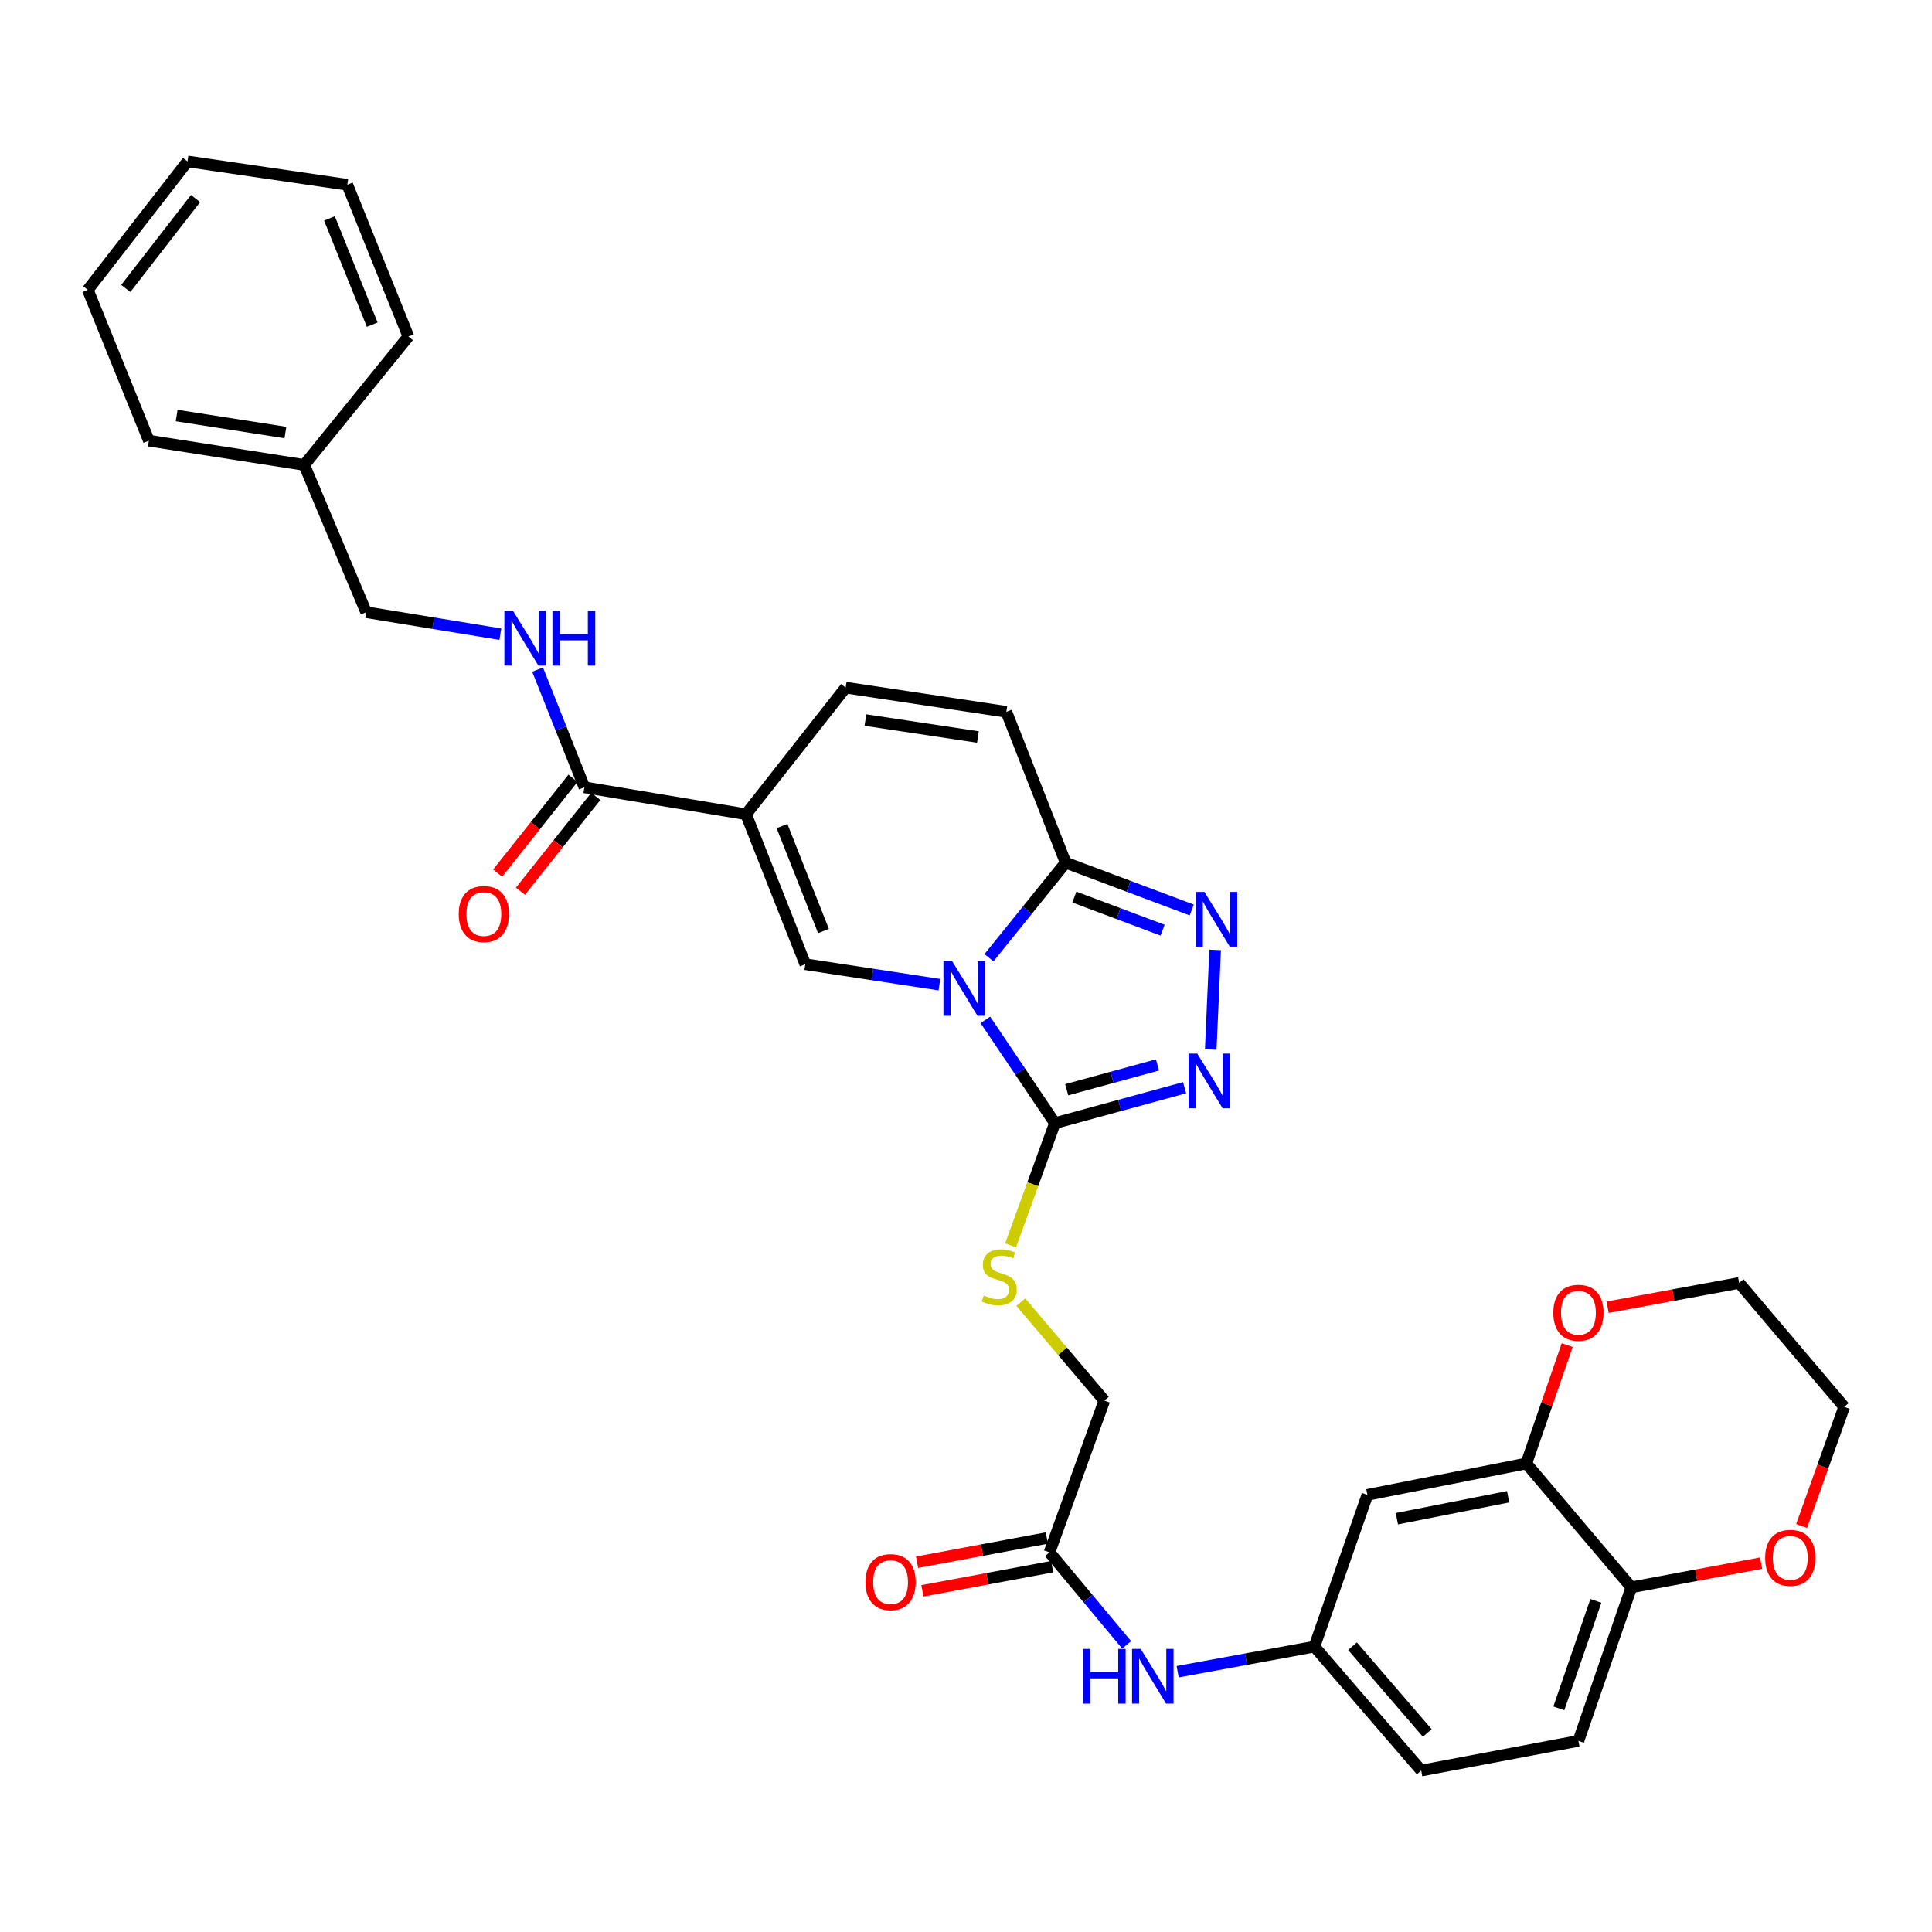 <?xml version='1.0' encoding='iso-8859-1'?>
<svg version='1.1' baseProfile='full'
              xmlns='http://www.w3.org/2000/svg'
                      xmlns:rdkit='http://www.rdkit.org/xml'
                      xmlns:xlink='http://www.w3.org/1999/xlink'
                  xml:space='preserve'
width='1000px' height='1000px' viewBox='0 0 1000 1000'>
<!-- END OF HEADER -->
<rect style='opacity:1.0;fill:#FFFFFF;stroke:none' width='1000' height='1000' x='0' y='0'> </rect>
<path class='bond-0' d='M 510.015,527.884 L 528.017,554.611' style='fill:none;fill-rule:evenodd;stroke:#0000FF;stroke-width:6px;stroke-linecap:butt;stroke-linejoin:miter;stroke-opacity:1' />
<path class='bond-0' d='M 528.017,554.611 L 546.02,581.338' style='fill:none;fill-rule:evenodd;stroke:#000000;stroke-width:6px;stroke-linecap:butt;stroke-linejoin:miter;stroke-opacity:1' />
<path class='bond-2' d='M 486.242,509.667 L 451.531,504.373' style='fill:none;fill-rule:evenodd;stroke:#0000FF;stroke-width:6px;stroke-linecap:butt;stroke-linejoin:miter;stroke-opacity:1' />
<path class='bond-2' d='M 451.531,504.373 L 416.819,499.079' style='fill:none;fill-rule:evenodd;stroke:#000000;stroke-width:6px;stroke-linecap:butt;stroke-linejoin:miter;stroke-opacity:1' />
<path class='bond-3' d='M 511.893,495.723 L 531.741,471.13' style='fill:none;fill-rule:evenodd;stroke:#0000FF;stroke-width:6px;stroke-linecap:butt;stroke-linejoin:miter;stroke-opacity:1' />
<path class='bond-3' d='M 531.741,471.13 L 551.588,446.536' style='fill:none;fill-rule:evenodd;stroke:#000000;stroke-width:6px;stroke-linecap:butt;stroke-linejoin:miter;stroke-opacity:1' />
<path class='bond-4' d='M 546.02,581.338 L 579.58,572.166' style='fill:none;fill-rule:evenodd;stroke:#000000;stroke-width:6px;stroke-linecap:butt;stroke-linejoin:miter;stroke-opacity:1' />
<path class='bond-4' d='M 579.58,572.166 L 613.14,562.994' style='fill:none;fill-rule:evenodd;stroke:#0000FF;stroke-width:6px;stroke-linecap:butt;stroke-linejoin:miter;stroke-opacity:1' />
<path class='bond-4' d='M 552.114,564.048 L 575.606,557.627' style='fill:none;fill-rule:evenodd;stroke:#000000;stroke-width:6px;stroke-linecap:butt;stroke-linejoin:miter;stroke-opacity:1' />
<path class='bond-4' d='M 575.606,557.627 L 599.098,551.207' style='fill:none;fill-rule:evenodd;stroke:#0000FF;stroke-width:6px;stroke-linecap:butt;stroke-linejoin:miter;stroke-opacity:1' />
<path class='bond-9' d='M 546.02,581.338 L 534.553,612.957' style='fill:none;fill-rule:evenodd;stroke:#000000;stroke-width:6px;stroke-linecap:butt;stroke-linejoin:miter;stroke-opacity:1' />
<path class='bond-9' d='M 534.553,612.957 L 523.086,644.576' style='fill:none;fill-rule:evenodd;stroke:#CCCC00;stroke-width:6px;stroke-linecap:butt;stroke-linejoin:miter;stroke-opacity:1' />
<path class='bond-1' d='M 386.14,421.467 L 416.819,499.079' style='fill:none;fill-rule:evenodd;stroke:#000000;stroke-width:6px;stroke-linecap:butt;stroke-linejoin:miter;stroke-opacity:1' />
<path class='bond-1' d='M 404.758,427.568 L 426.234,481.896' style='fill:none;fill-rule:evenodd;stroke:#000000;stroke-width:6px;stroke-linecap:butt;stroke-linejoin:miter;stroke-opacity:1' />
<path class='bond-6' d='M 386.14,421.467 L 302.482,407.517' style='fill:none;fill-rule:evenodd;stroke:#000000;stroke-width:6px;stroke-linecap:butt;stroke-linejoin:miter;stroke-opacity:1' />
<path class='bond-34' d='M 386.14,421.467 L 437.711,355.92' style='fill:none;fill-rule:evenodd;stroke:#000000;stroke-width:6px;stroke-linecap:butt;stroke-linejoin:miter;stroke-opacity:1' />
<path class='bond-5' d='M 551.588,446.536 L 584.212,458.776' style='fill:none;fill-rule:evenodd;stroke:#000000;stroke-width:6px;stroke-linecap:butt;stroke-linejoin:miter;stroke-opacity:1' />
<path class='bond-5' d='M 584.212,458.776 L 616.836,471.015' style='fill:none;fill-rule:evenodd;stroke:#0000FF;stroke-width:6px;stroke-linecap:butt;stroke-linejoin:miter;stroke-opacity:1' />
<path class='bond-5' d='M 556.081,464.32 L 578.918,472.887' style='fill:none;fill-rule:evenodd;stroke:#000000;stroke-width:6px;stroke-linecap:butt;stroke-linejoin:miter;stroke-opacity:1' />
<path class='bond-5' d='M 578.918,472.887 L 601.755,481.455' style='fill:none;fill-rule:evenodd;stroke:#0000FF;stroke-width:6px;stroke-linecap:butt;stroke-linejoin:miter;stroke-opacity:1' />
<path class='bond-8' d='M 551.588,446.536 L 520.891,368.455' style='fill:none;fill-rule:evenodd;stroke:#000000;stroke-width:6px;stroke-linecap:butt;stroke-linejoin:miter;stroke-opacity:1' />
<path class='bond-33' d='M 626.672,543.239 L 628.958,491.673' style='fill:none;fill-rule:evenodd;stroke:#0000FF;stroke-width:6px;stroke-linecap:butt;stroke-linejoin:miter;stroke-opacity:1' />
<path class='bond-11' d='M 302.482,407.517 L 290.37,377.055' style='fill:none;fill-rule:evenodd;stroke:#000000;stroke-width:6px;stroke-linecap:butt;stroke-linejoin:miter;stroke-opacity:1' />
<path class='bond-11' d='M 290.37,377.055 L 278.258,346.593' style='fill:none;fill-rule:evenodd;stroke:#0000FF;stroke-width:6px;stroke-linecap:butt;stroke-linejoin:miter;stroke-opacity:1' />
<path class='bond-18' d='M 296.581,402.83 L 277.078,427.384' style='fill:none;fill-rule:evenodd;stroke:#000000;stroke-width:6px;stroke-linecap:butt;stroke-linejoin:miter;stroke-opacity:1' />
<path class='bond-18' d='M 277.078,427.384 L 257.576,451.939' style='fill:none;fill-rule:evenodd;stroke:#FF0000;stroke-width:6px;stroke-linecap:butt;stroke-linejoin:miter;stroke-opacity:1' />
<path class='bond-18' d='M 308.383,412.204 L 288.88,436.758' style='fill:none;fill-rule:evenodd;stroke:#000000;stroke-width:6px;stroke-linecap:butt;stroke-linejoin:miter;stroke-opacity:1' />
<path class='bond-18' d='M 288.88,436.758 L 269.378,461.313' style='fill:none;fill-rule:evenodd;stroke:#FF0000;stroke-width:6px;stroke-linecap:butt;stroke-linejoin:miter;stroke-opacity:1' />
<path class='bond-7' d='M 437.711,355.92 L 520.891,368.455' style='fill:none;fill-rule:evenodd;stroke:#000000;stroke-width:6px;stroke-linecap:butt;stroke-linejoin:miter;stroke-opacity:1' />
<path class='bond-7' d='M 447.942,372.704 L 506.168,381.479' style='fill:none;fill-rule:evenodd;stroke:#000000;stroke-width:6px;stroke-linecap:butt;stroke-linejoin:miter;stroke-opacity:1' />
<path class='bond-21' d='M 528.381,673.994 L 549.986,699.467' style='fill:none;fill-rule:evenodd;stroke:#CCCC00;stroke-width:6px;stroke-linecap:butt;stroke-linejoin:miter;stroke-opacity:1' />
<path class='bond-21' d='M 549.986,699.467 L 571.592,724.941' style='fill:none;fill-rule:evenodd;stroke:#000000;stroke-width:6px;stroke-linecap:butt;stroke-linejoin:miter;stroke-opacity:1' />
<path class='bond-10' d='M 790.018,757.488 L 707.759,773.732' style='fill:none;fill-rule:evenodd;stroke:#000000;stroke-width:6px;stroke-linecap:butt;stroke-linejoin:miter;stroke-opacity:1' />
<path class='bond-10' d='M 780.599,774.711 L 723.018,786.082' style='fill:none;fill-rule:evenodd;stroke:#000000;stroke-width:6px;stroke-linecap:butt;stroke-linejoin:miter;stroke-opacity:1' />
<path class='bond-17' d='M 790.018,757.488 L 800.598,726.86' style='fill:none;fill-rule:evenodd;stroke:#000000;stroke-width:6px;stroke-linecap:butt;stroke-linejoin:miter;stroke-opacity:1' />
<path class='bond-17' d='M 800.598,726.86 L 811.177,696.232' style='fill:none;fill-rule:evenodd;stroke:#FF0000;stroke-width:6px;stroke-linecap:butt;stroke-linejoin:miter;stroke-opacity:1' />
<path class='bond-36' d='M 790.018,757.488 L 844.378,821.602' style='fill:none;fill-rule:evenodd;stroke:#000000;stroke-width:6px;stroke-linecap:butt;stroke-linejoin:miter;stroke-opacity:1' />
<path class='bond-23' d='M 258.978,328.255 L 224.256,322.565' style='fill:none;fill-rule:evenodd;stroke:#0000FF;stroke-width:6px;stroke-linecap:butt;stroke-linejoin:miter;stroke-opacity:1' />
<path class='bond-23' d='M 224.256,322.565 L 189.534,316.876' style='fill:none;fill-rule:evenodd;stroke:#000000;stroke-width:6px;stroke-linecap:butt;stroke-linejoin:miter;stroke-opacity:1' />
<path class='bond-12' d='M 707.759,773.732 L 680.344,852.291' style='fill:none;fill-rule:evenodd;stroke:#000000;stroke-width:6px;stroke-linecap:butt;stroke-linejoin:miter;stroke-opacity:1' />
<path class='bond-13' d='M 543.223,803.491 L 571.592,724.941' style='fill:none;fill-rule:evenodd;stroke:#000000;stroke-width:6px;stroke-linecap:butt;stroke-linejoin:miter;stroke-opacity:1' />
<path class='bond-15' d='M 543.223,803.491 L 563.184,827.441' style='fill:none;fill-rule:evenodd;stroke:#000000;stroke-width:6px;stroke-linecap:butt;stroke-linejoin:miter;stroke-opacity:1' />
<path class='bond-15' d='M 563.184,827.441 L 583.145,851.391' style='fill:none;fill-rule:evenodd;stroke:#0000FF;stroke-width:6px;stroke-linecap:butt;stroke-linejoin:miter;stroke-opacity:1' />
<path class='bond-20' d='M 541.842,796.082 L 508.258,802.342' style='fill:none;fill-rule:evenodd;stroke:#000000;stroke-width:6px;stroke-linecap:butt;stroke-linejoin:miter;stroke-opacity:1' />
<path class='bond-20' d='M 508.258,802.342 L 474.675,808.601' style='fill:none;fill-rule:evenodd;stroke:#FF0000;stroke-width:6px;stroke-linecap:butt;stroke-linejoin:miter;stroke-opacity:1' />
<path class='bond-20' d='M 544.604,810.899 L 511.02,817.159' style='fill:none;fill-rule:evenodd;stroke:#000000;stroke-width:6px;stroke-linecap:butt;stroke-linejoin:miter;stroke-opacity:1' />
<path class='bond-20' d='M 511.02,817.159 L 477.436,823.418' style='fill:none;fill-rule:evenodd;stroke:#FF0000;stroke-width:6px;stroke-linecap:butt;stroke-linejoin:miter;stroke-opacity:1' />
<path class='bond-14' d='M 844.378,821.602 L 816.989,901.082' style='fill:none;fill-rule:evenodd;stroke:#000000;stroke-width:6px;stroke-linecap:butt;stroke-linejoin:miter;stroke-opacity:1' />
<path class='bond-14' d='M 826.02,828.614 L 806.847,884.249' style='fill:none;fill-rule:evenodd;stroke:#000000;stroke-width:6px;stroke-linecap:butt;stroke-linejoin:miter;stroke-opacity:1' />
<path class='bond-19' d='M 844.378,821.602 L 877.966,815.339' style='fill:none;fill-rule:evenodd;stroke:#000000;stroke-width:6px;stroke-linecap:butt;stroke-linejoin:miter;stroke-opacity:1' />
<path class='bond-19' d='M 877.966,815.339 L 911.553,809.077' style='fill:none;fill-rule:evenodd;stroke:#FF0000;stroke-width:6px;stroke-linecap:butt;stroke-linejoin:miter;stroke-opacity:1' />
<path class='bond-16' d='M 609.553,865.278 L 644.949,858.784' style='fill:none;fill-rule:evenodd;stroke:#0000FF;stroke-width:6px;stroke-linecap:butt;stroke-linejoin:miter;stroke-opacity:1' />
<path class='bond-16' d='M 644.949,858.784 L 680.344,852.291' style='fill:none;fill-rule:evenodd;stroke:#000000;stroke-width:6px;stroke-linecap:butt;stroke-linejoin:miter;stroke-opacity:1' />
<path class='bond-24' d='M 680.344,852.291 L 735.625,916.438' style='fill:none;fill-rule:evenodd;stroke:#000000;stroke-width:6px;stroke-linecap:butt;stroke-linejoin:miter;stroke-opacity:1' />
<path class='bond-24' d='M 700.054,852.074 L 738.75,896.977' style='fill:none;fill-rule:evenodd;stroke:#000000;stroke-width:6px;stroke-linecap:butt;stroke-linejoin:miter;stroke-opacity:1' />
<path class='bond-26' d='M 832.103,676.616 L 866.136,670.333' style='fill:none;fill-rule:evenodd;stroke:#FF0000;stroke-width:6px;stroke-linecap:butt;stroke-linejoin:miter;stroke-opacity:1' />
<path class='bond-26' d='M 866.136,670.333 L 900.169,664.05' style='fill:none;fill-rule:evenodd;stroke:#000000;stroke-width:6px;stroke-linecap:butt;stroke-linejoin:miter;stroke-opacity:1' />
<path class='bond-27' d='M 932.505,789.87 L 943.525,759.038' style='fill:none;fill-rule:evenodd;stroke:#FF0000;stroke-width:6px;stroke-linecap:butt;stroke-linejoin:miter;stroke-opacity:1' />
<path class='bond-27' d='M 943.525,759.038 L 954.545,728.206' style='fill:none;fill-rule:evenodd;stroke:#000000;stroke-width:6px;stroke-linecap:butt;stroke-linejoin:miter;stroke-opacity:1' />
<path class='bond-22' d='M 816.989,901.082 L 735.625,916.438' style='fill:none;fill-rule:evenodd;stroke:#000000;stroke-width:6px;stroke-linecap:butt;stroke-linejoin:miter;stroke-opacity:1' />
<path class='bond-25' d='M 189.534,316.876 L 157.473,240.653' style='fill:none;fill-rule:evenodd;stroke:#000000;stroke-width:6px;stroke-linecap:butt;stroke-linejoin:miter;stroke-opacity:1' />
<path class='bond-28' d='M 157.473,240.653 L 77.047,228.093' style='fill:none;fill-rule:evenodd;stroke:#000000;stroke-width:6px;stroke-linecap:butt;stroke-linejoin:miter;stroke-opacity:1' />
<path class='bond-28' d='M 147.734,223.878 L 91.436,215.086' style='fill:none;fill-rule:evenodd;stroke:#000000;stroke-width:6px;stroke-linecap:butt;stroke-linejoin:miter;stroke-opacity:1' />
<path class='bond-29' d='M 157.473,240.653 L 211.389,174.194' style='fill:none;fill-rule:evenodd;stroke:#000000;stroke-width:6px;stroke-linecap:butt;stroke-linejoin:miter;stroke-opacity:1' />
<path class='bond-37' d='M 900.169,664.05 L 954.545,728.206' style='fill:none;fill-rule:evenodd;stroke:#000000;stroke-width:6px;stroke-linecap:butt;stroke-linejoin:miter;stroke-opacity:1' />
<path class='bond-31' d='M 77.047,228.093 L 45.455,150.029' style='fill:none;fill-rule:evenodd;stroke:#000000;stroke-width:6px;stroke-linecap:butt;stroke-linejoin:miter;stroke-opacity:1' />
<path class='bond-30' d='M 211.389,174.194 L 179.771,95.636' style='fill:none;fill-rule:evenodd;stroke:#000000;stroke-width:6px;stroke-linecap:butt;stroke-linejoin:miter;stroke-opacity:1' />
<path class='bond-30' d='M 192.664,168.038 L 170.532,113.047' style='fill:none;fill-rule:evenodd;stroke:#000000;stroke-width:6px;stroke-linecap:butt;stroke-linejoin:miter;stroke-opacity:1' />
<path class='bond-32' d='M 179.771,95.636 L 97.059,83.561' style='fill:none;fill-rule:evenodd;stroke:#000000;stroke-width:6px;stroke-linecap:butt;stroke-linejoin:miter;stroke-opacity:1' />
<path class='bond-35' d='M 45.455,150.029 L 97.059,83.561' style='fill:none;fill-rule:evenodd;stroke:#000000;stroke-width:6px;stroke-linecap:butt;stroke-linejoin:miter;stroke-opacity:1' />
<path class='bond-35' d='M 65.1,149.302 L 101.224,102.775' style='fill:none;fill-rule:evenodd;stroke:#000000;stroke-width:6px;stroke-linecap:butt;stroke-linejoin:miter;stroke-opacity:1' />
<path  class='atom-0' d='M 492.802 497.462
L 502.082 512.462
Q 503.002 513.942, 504.482 516.622
Q 505.962 519.302, 506.042 519.462
L 506.042 497.462
L 509.802 497.462
L 509.802 525.782
L 505.922 525.782
L 495.962 509.382
Q 494.802 507.462, 493.562 505.262
Q 492.362 503.062, 492.002 502.382
L 492.002 525.782
L 488.322 525.782
L 488.322 497.462
L 492.802 497.462
' fill='#0000FF'/>
<path  class='atom-5' d='M 619.691 545.332
L 628.971 560.332
Q 629.891 561.812, 631.371 564.492
Q 632.851 567.172, 632.931 567.332
L 632.931 545.332
L 636.691 545.332
L 636.691 573.652
L 632.811 573.652
L 622.851 557.252
Q 621.691 555.332, 620.451 553.132
Q 619.251 550.932, 618.891 550.252
L 618.891 573.652
L 615.211 573.652
L 615.211 545.332
L 619.691 545.332
' fill='#0000FF'/>
<path  class='atom-6' d='M 623.401 461.666
L 632.681 476.666
Q 633.601 478.146, 635.081 480.826
Q 636.561 483.506, 636.641 483.666
L 636.641 461.666
L 640.401 461.666
L 640.401 489.986
L 636.521 489.986
L 626.561 473.586
Q 625.401 471.666, 624.161 469.466
Q 622.961 467.266, 622.601 466.586
L 622.601 489.986
L 618.921 489.986
L 618.921 461.666
L 623.401 461.666
' fill='#0000FF'/>
<path  class='atom-10' d='M 509.199 670.53
Q 509.519 670.65, 510.839 671.21
Q 512.159 671.77, 513.599 672.13
Q 515.079 672.45, 516.519 672.45
Q 519.199 672.45, 520.759 671.17
Q 522.319 669.85, 522.319 667.57
Q 522.319 666.01, 521.519 665.05
Q 520.759 664.09, 519.559 663.57
Q 518.359 663.05, 516.359 662.45
Q 513.839 661.69, 512.319 660.97
Q 510.839 660.25, 509.759 658.73
Q 508.719 657.21, 508.719 654.65
Q 508.719 651.09, 511.119 648.89
Q 513.559 646.69, 518.359 646.69
Q 521.639 646.69, 525.359 648.25
L 524.439 651.33
Q 521.039 649.93, 518.479 649.93
Q 515.719 649.93, 514.199 651.09
Q 512.679 652.21, 512.719 654.17
Q 512.719 655.69, 513.479 656.61
Q 514.279 657.53, 515.399 658.05
Q 516.559 658.57, 518.479 659.17
Q 521.039 659.97, 522.559 660.77
Q 524.079 661.57, 525.159 663.21
Q 526.279 664.81, 526.279 667.57
Q 526.279 671.49, 523.639 673.61
Q 521.039 675.69, 516.679 675.69
Q 514.159 675.69, 512.239 675.13
Q 510.359 674.61, 508.119 673.69
L 509.199 670.53
' fill='#CCCC00'/>
<path  class='atom-12' d='M 265.542 316.197
L 274.822 331.197
Q 275.742 332.677, 277.222 335.357
Q 278.702 338.037, 278.782 338.197
L 278.782 316.197
L 282.542 316.197
L 282.542 344.517
L 278.662 344.517
L 268.702 328.117
Q 267.542 326.197, 266.302 323.997
Q 265.102 321.797, 264.742 321.117
L 264.742 344.517
L 261.062 344.517
L 261.062 316.197
L 265.542 316.197
' fill='#0000FF'/>
<path  class='atom-12' d='M 285.942 316.197
L 289.782 316.197
L 289.782 328.237
L 304.262 328.237
L 304.262 316.197
L 308.102 316.197
L 308.102 344.517
L 304.262 344.517
L 304.262 331.437
L 289.782 331.437
L 289.782 344.517
L 285.942 344.517
L 285.942 316.197
' fill='#0000FF'/>
<path  class='atom-16' d='M 560.467 853.479
L 564.307 853.479
L 564.307 865.519
L 578.787 865.519
L 578.787 853.479
L 582.627 853.479
L 582.627 881.799
L 578.787 881.799
L 578.787 868.719
L 564.307 868.719
L 564.307 881.799
L 560.467 881.799
L 560.467 853.479
' fill='#0000FF'/>
<path  class='atom-16' d='M 590.427 853.479
L 599.707 868.479
Q 600.627 869.959, 602.107 872.639
Q 603.587 875.319, 603.667 875.479
L 603.667 853.479
L 607.427 853.479
L 607.427 881.799
L 603.547 881.799
L 593.587 865.399
Q 592.427 863.479, 591.187 861.279
Q 589.987 859.079, 589.627 858.399
L 589.627 881.799
L 585.947 881.799
L 585.947 853.479
L 590.427 853.479
' fill='#0000FF'/>
<path  class='atom-18' d='M 803.989 679.487
Q 803.989 672.687, 807.349 668.887
Q 810.709 665.087, 816.989 665.087
Q 823.269 665.087, 826.629 668.887
Q 829.989 672.687, 829.989 679.487
Q 829.989 686.367, 826.589 690.287
Q 823.189 694.167, 816.989 694.167
Q 810.749 694.167, 807.349 690.287
Q 803.989 686.407, 803.989 679.487
M 816.989 690.967
Q 821.309 690.967, 823.629 688.087
Q 825.989 685.167, 825.989 679.487
Q 825.989 673.927, 823.629 671.127
Q 821.309 668.287, 816.989 668.287
Q 812.669 668.287, 810.309 671.087
Q 807.989 673.887, 807.989 679.487
Q 807.989 685.207, 810.309 688.087
Q 812.669 690.967, 816.989 690.967
' fill='#FF0000'/>
<path  class='atom-19' d='M 237.442 473.118
Q 237.442 466.318, 240.802 462.518
Q 244.162 458.718, 250.442 458.718
Q 256.722 458.718, 260.082 462.518
Q 263.442 466.318, 263.442 473.118
Q 263.442 479.998, 260.042 483.918
Q 256.642 487.798, 250.442 487.798
Q 244.202 487.798, 240.802 483.918
Q 237.442 480.038, 237.442 473.118
M 250.442 484.598
Q 254.762 484.598, 257.082 481.718
Q 259.442 478.798, 259.442 473.118
Q 259.442 467.558, 257.082 464.758
Q 254.762 461.918, 250.442 461.918
Q 246.122 461.918, 243.762 464.718
Q 241.442 467.518, 241.442 473.118
Q 241.442 478.838, 243.762 481.718
Q 246.122 484.598, 250.442 484.598
' fill='#FF0000'/>
<path  class='atom-20' d='M 913.646 806.342
Q 913.646 799.542, 917.006 795.742
Q 920.366 791.942, 926.646 791.942
Q 932.926 791.942, 936.286 795.742
Q 939.646 799.542, 939.646 806.342
Q 939.646 813.222, 936.246 817.142
Q 932.846 821.022, 926.646 821.022
Q 920.406 821.022, 917.006 817.142
Q 913.646 813.262, 913.646 806.342
M 926.646 817.822
Q 930.966 817.822, 933.286 814.942
Q 935.646 812.022, 935.646 806.342
Q 935.646 800.782, 933.286 797.982
Q 930.966 795.142, 926.646 795.142
Q 922.326 795.142, 919.966 797.942
Q 917.646 800.742, 917.646 806.342
Q 917.646 812.062, 919.966 814.942
Q 922.326 817.822, 926.646 817.822
' fill='#FF0000'/>
<path  class='atom-21' d='M 447.964 818.902
Q 447.964 812.102, 451.324 808.302
Q 454.684 804.502, 460.964 804.502
Q 467.244 804.502, 470.604 808.302
Q 473.964 812.102, 473.964 818.902
Q 473.964 825.782, 470.564 829.702
Q 467.164 833.582, 460.964 833.582
Q 454.724 833.582, 451.324 829.702
Q 447.964 825.822, 447.964 818.902
M 460.964 830.382
Q 465.284 830.382, 467.604 827.502
Q 469.964 824.582, 469.964 818.902
Q 469.964 813.342, 467.604 810.542
Q 465.284 807.702, 460.964 807.702
Q 456.644 807.702, 454.284 810.502
Q 451.964 813.302, 451.964 818.902
Q 451.964 824.622, 454.284 827.502
Q 456.644 830.382, 460.964 830.382
' fill='#FF0000'/>
</svg>
